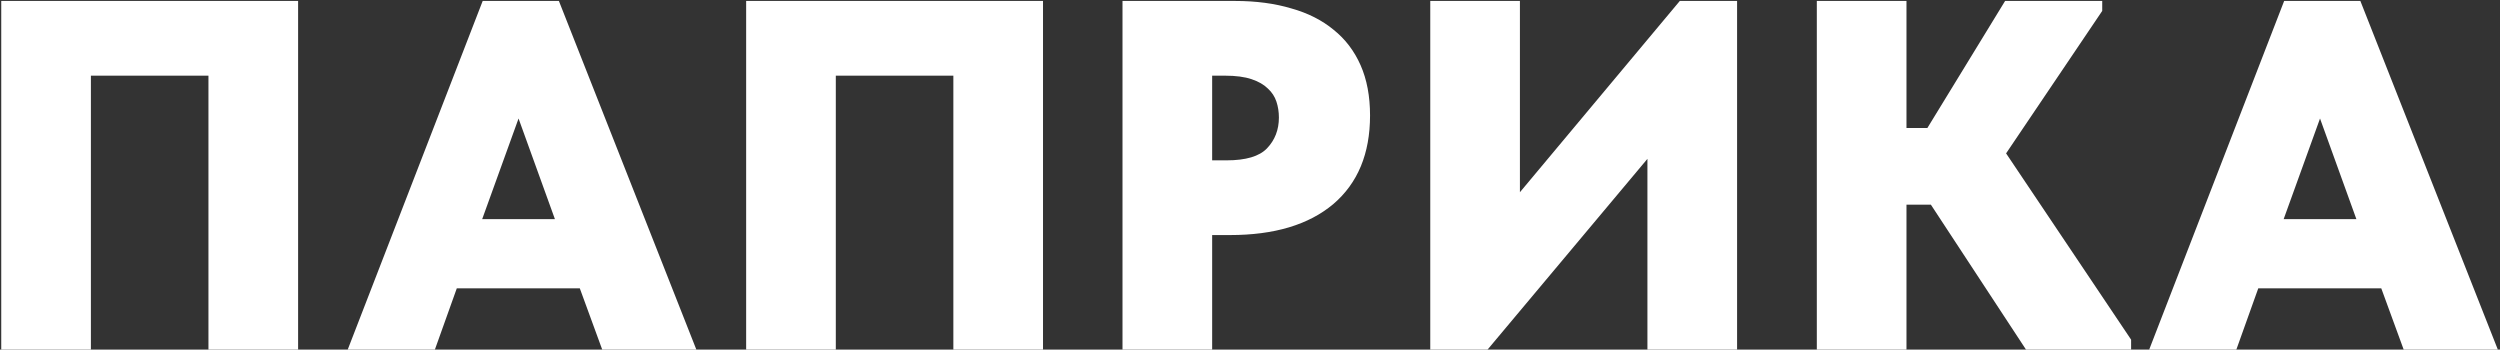 <?xml version="1.0" encoding="UTF-8"?> <svg xmlns="http://www.w3.org/2000/svg" width="1044" height="146" viewBox="0 0 1044 146" fill="none"><rect x="0" y="0" width="1044" height="146" fill="#333333" stroke="none"/><path d="M0.52 0.4H124.488V146H87.048V31.6H37.96V146H0.52V0.4ZM201.57 0.4H233.394L290.802 146H251.49L242.13 120.416H190.754L181.602 146H145.202L201.57 0.4ZM201.362 91.504H231.73L216.546 49.488L201.362 91.504ZM311.594 0.4H435.562V146H398.122V31.6H349.034V146H311.594V0.4ZM515.764 0.4C524.5 0.4 532.334 1.44 539.268 3.52C546.201 5.461 552.094 8.443 556.948 12.464C561.801 16.347 565.545 21.269 568.18 27.232C570.814 33.195 572.132 40.197 572.132 48.24C572.132 64.187 567.001 76.528 556.74 85.264C546.478 93.861 532.126 98.16 513.684 98.16H506.196V146H468.756V0.4H515.764ZM512.228 66.96C520.27 66.96 525.886 65.296 529.076 61.968C532.404 58.501 534.068 54.203 534.068 49.072C534.068 46.715 533.721 44.496 533.028 42.416C532.334 40.336 531.156 38.533 529.492 37.008C527.828 35.344 525.54 34.027 522.628 33.056C519.716 32.085 516.041 31.6 511.604 31.6H506.196V66.96H512.228ZM597.277 0.4H634.717V80.272L701.485 0.4H725.405V146H687.965V66.336L621.197 146H597.277V0.4ZM796.144 53.44H804.88L837.328 0.4H877.888V4.56L837.744 64.048L889.952 141.84V146H846.064L806.336 85.472H796.144V146H758.704V0.4H796.144V53.44ZM953.864 0.4H985.688L1043.1 146H1003.78L994.424 120.416H943.048L933.896 146H897.496L953.864 0.4ZM953.656 91.504H984.024L968.84 49.488L953.656 91.504Z" fill="white"></path></svg> 